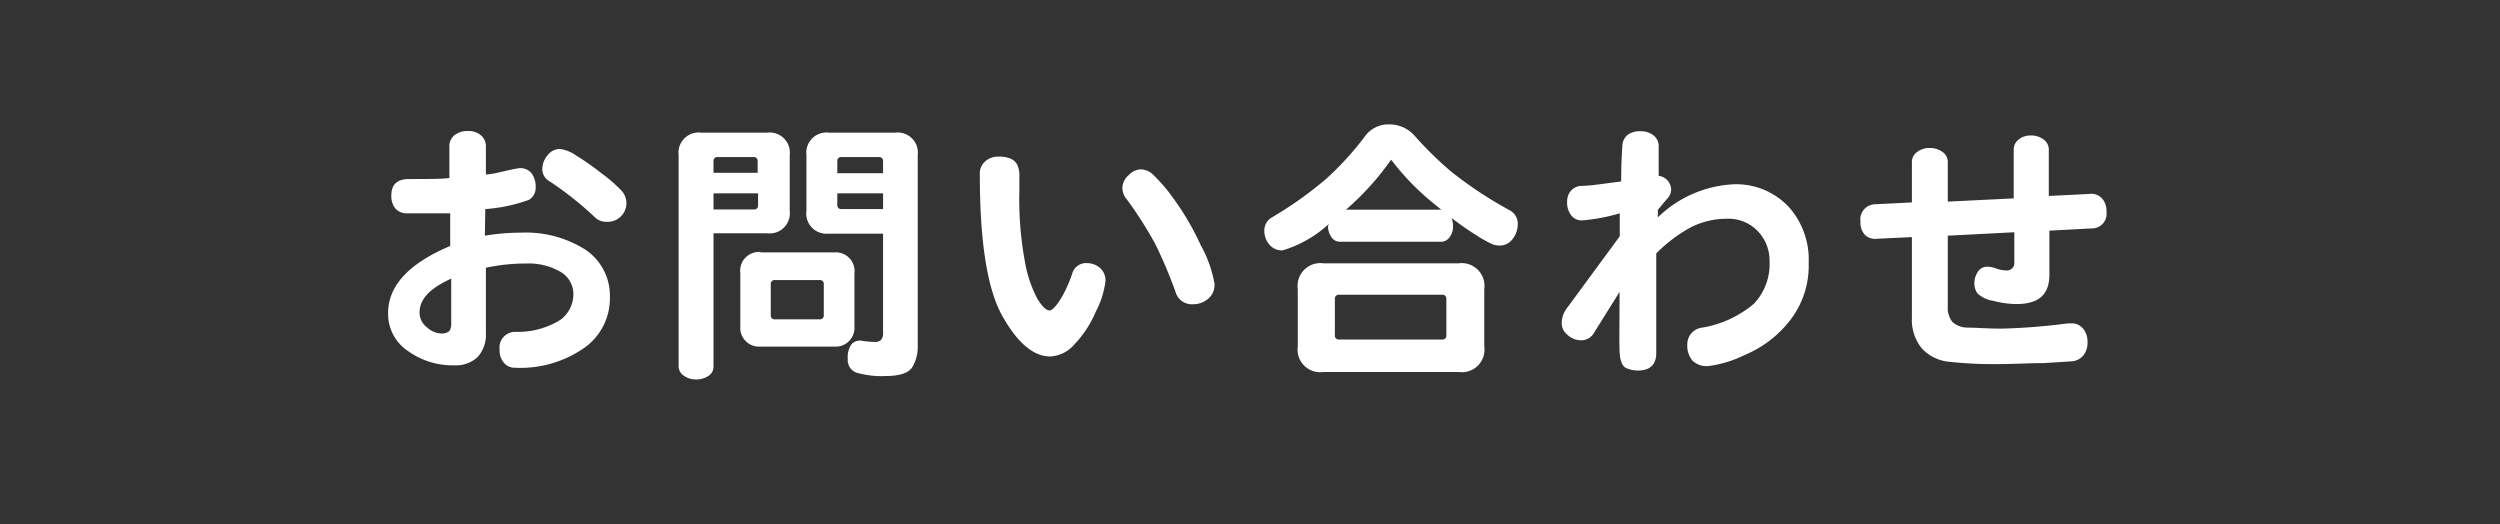<svg xmlns="http://www.w3.org/2000/svg" viewBox="0 0 124 26"><rect x="0" y="0" width="124" height="26" fill="#333333" stroke="none"/><defs><style>.cls-1{fill:none;}.cls-2{fill:#fff;}</style></defs><g id="レイヤー_2" data-name="レイヤー 2"><g id="レイヤー_1-2" data-name="レイヤー 1"><g id="nav-menu8-on"><rect class="cls-1" width="124" height="26"/><path class="cls-2" d="M24.05,11.69a10.9,10.9,0,0,1,1.79-.15,5.52,5.52,0,0,1,3.19.84,2.74,2.74,0,0,1,1.22,2.36A3,3,0,0,1,29,17.24a5.53,5.53,0,0,1-3.46,1A.68.68,0,0,1,25,18a.92.92,0,0,1-.22-.66.78.78,0,0,1,.81-.88,3.94,3.94,0,0,0,2.24-.62,1.59,1.59,0,0,0,.61-1.24,1.28,1.28,0,0,0-.66-1.13,3.17,3.17,0,0,0-1.68-.4,9.5,9.5,0,0,0-2,.21v3.23a1.65,1.65,0,0,1-.41,1.2,1.58,1.58,0,0,1-1.16.41,3.78,3.78,0,0,1-2.28-.7,2.21,2.21,0,0,1-1-1.89c0-1.34,1-2.45,3.08-3.33l0-1.62c-.38,0-.78,0-1.21,0l-1,0a.74.74,0,0,1-.52-.25,1,1,0,0,1-.19-.63c0-.55.29-.82.88-.82.93,0,1.6,0,2-.05l0-1.52a.7.7,0,0,1,.25-.6,1,1,0,0,1,.66-.21.94.94,0,0,1,.64.2.7.7,0,0,1,.26.58V8.65c.29,0,.64-.1,1-.18s.62-.13.69-.13a.71.71,0,0,1,.58.26,1.12,1.12,0,0,1,.2.68.7.7,0,0,1-.33.63,7.92,7.92,0,0,1-2.17.46Zm-1.67,2.13c-1.05.48-1.57,1-1.57,1.69a.91.91,0,0,0,.36.72,1.12,1.12,0,0,0,.69.31.58.58,0,0,0,.43-.12.66.66,0,0,0,.09-.39ZM30.08,11a.78.78,0,0,1-.57-.22A16.71,16.71,0,0,0,27.27,9a.68.68,0,0,1-.37-.61,1.06,1.06,0,0,1,.26-.69.77.77,0,0,1,.61-.31,1.74,1.74,0,0,1,.8.32,12.93,12.93,0,0,1,1.27.89,7.27,7.27,0,0,1,1,.87.92.92,0,0,1-.05,1.27A.92.92,0,0,1,30.08,11Z"/><path class="cls-2" d="M35.39,11.57v6.6a.54.54,0,0,1-.26.48,1.07,1.07,0,0,1-.61.17,1,1,0,0,1-.61-.19.56.56,0,0,1-.25-.46V7.7a1,1,0,0,1,1.12-1.12h3.27A1,1,0,0,1,39.17,7.7v2.75a1,1,0,0,1-1.12,1.12Zm0-3h2.19V8a.19.19,0,0,0-.21-.21H35.6a.19.19,0,0,0-.21.21Zm0,1.82h2a.19.19,0,0,0,.21-.21V9.59H35.39Zm2.33,2.13h3.66a.93.93,0,0,1,1,1.05v2.62a.93.93,0,0,1-1,1H37.72a.93.93,0,0,1-1-1V13.55A.93.93,0,0,1,37.72,12.5Zm.51,1.6v1.51a.19.19,0,0,0,.21.21h2.21a.19.19,0,0,0,.21-.21V14.1a.19.19,0,0,0-.21-.21H38.44A.19.19,0,0,0,38.23,14.1Zm5.57-2.53H41.07A1,1,0,0,1,40,10.45V7.7a1,1,0,0,1,1.12-1.12H44.4A1,1,0,0,1,45.52,7.7v9.51a1.94,1.94,0,0,1-.27,1c-.18.29-.62.44-1.32.44a4.44,4.44,0,0,1-1.46-.17.66.66,0,0,1-.42-.68,1.11,1.11,0,0,1,.18-.72.56.56,0,0,1,.56-.17,5.15,5.15,0,0,0,.6.05.41.41,0,0,0,.32-.11.57.57,0,0,0,.09-.37Zm-2.27-3H43.8V8a.19.19,0,0,0-.21-.21H41.74a.19.19,0,0,0-.21.21Zm0,1v.57a.19.19,0,0,0,.21.21H43.8V9.59Z"/><path class="cls-2" d="M52.09,17.68c-.83,0-1.62-.67-2.37-2S48.6,12,48.6,8.68A.81.81,0,0,1,48.87,8a.93.93,0,0,1,.65-.23,1.46,1.46,0,0,1,.61.1.67.67,0,0,1,.33.31,1.29,1.29,0,0,1,.1.58v.74A16.92,16.92,0,0,0,50.84,13a6.07,6.07,0,0,0,.62,1.83c.23.38.44.57.61.57s.69-.6,1.11-1.82a.71.71,0,0,1,.73-.53,1,1,0,0,1,.64.23.82.82,0,0,1,.28.67,4.42,4.42,0,0,1-.48,1.51,5.28,5.28,0,0,1-1.06,1.62A1.68,1.68,0,0,1,52.09,17.68ZM56.58,8.4a.91.91,0,0,1,.62.27,8.36,8.36,0,0,1,1,1.17,13.17,13.17,0,0,1,1.36,2.33,6,6,0,0,1,.68,1.91.89.89,0,0,1-.33.75,1.13,1.13,0,0,1-.74.26.84.84,0,0,1-.87-.63,23,23,0,0,0-1-2.36,19.56,19.56,0,0,0-1.4-2.2.89.89,0,0,1-.23-.59.85.85,0,0,1,.3-.61A.88.88,0,0,1,56.58,8.4Z"/><path class="cls-2" d="M65.92,11.1a5.86,5.86,0,0,1-2.31,1.32.81.81,0,0,1-.65-.29,1.05,1.05,0,0,1-.25-.7.75.75,0,0,1,.38-.65,18.59,18.59,0,0,0,2.7-1.92,15,15,0,0,0,1.92-2.11,1.43,1.43,0,0,1,1.19-.58,1.67,1.67,0,0,1,1.28.58A17.5,17.5,0,0,0,72,8.53a20.2,20.2,0,0,0,2.88,1.9.74.74,0,0,1,.4.67,1.19,1.19,0,0,1-.25.75.8.8,0,0,1-.64.33,1.12,1.12,0,0,1-.35-.06,5.6,5.6,0,0,1-.81-.45A13.94,13.94,0,0,1,72,10.81a1.25,1.25,0,0,1,.07.45.86.86,0,0,1-.16.49.51.51,0,0,1-.44.24h-5a.51.51,0,0,1-.44-.24.94.94,0,0,1-.16-.55Zm-.28,7.35a1.12,1.12,0,0,1-1.27-1.27V14.34a1.13,1.13,0,0,1,1.27-1.28h6.71a1.13,1.13,0,0,1,1.27,1.28v2.84a1.12,1.12,0,0,1-1.27,1.27Zm.78-3.83a.19.19,0,0,0-.21.21v1.8a.19.19,0,0,0,.21.21h5.11a.19.19,0,0,0,.21-.21v-1.8a.19.19,0,0,0-.21-.21Zm.34-4.22h4.73l-.31-.25A12.62,12.62,0,0,1,69,7.92,13.59,13.59,0,0,1,66.76,10.4Z"/><path class="cls-2" d="M82.15,12.57c0,.51,0,1,0,1.59l0,3.35q0,.87-.93.87a1.57,1.57,0,0,1-.55-.12c-.21-.09-.32-.37-.34-.86s0-1.47,0-2.92l-1.25,2a.74.74,0,0,1-.64.4,1,1,0,0,1-.68-.26.74.74,0,0,1-.3-.58,1.27,1.27,0,0,1,.3-.81l2.58-3.51c0-.51,0-.89,0-1.14a9.23,9.23,0,0,1-1.84.35.65.65,0,0,1-.62-.33,1,1,0,0,1-.15-.59.82.82,0,0,1,.18-.54.73.73,0,0,1,.5-.25c.47,0,1.12-.11,2-.22,0-1,.05-1.57.06-1.79a.73.73,0,0,1,.26-.52,1,1,0,0,1,.63-.18,1,1,0,0,1,.65.2.68.68,0,0,1,.26.58l0,1.43a.71.71,0,0,1,.62.67.68.68,0,0,1-.18.45c-.13.14-.28.33-.48.57v.37A5.8,5.8,0,0,1,86,9.14a3.57,3.57,0,0,1,2.71,1.11,3.91,3.91,0,0,1,1,2.8,4.4,4.4,0,0,1-.94,2.86,5.54,5.54,0,0,1-2.24,1.7,5.65,5.65,0,0,1-1.83.55,1,1,0,0,1-.77-.29,1.17,1.17,0,0,1-.24-.78.83.83,0,0,1,.74-.84A5.32,5.32,0,0,0,87,15.06a2.87,2.87,0,0,0,.77-2.1,2.1,2.1,0,0,0-.59-1.5,2,2,0,0,0-1.52-.61,4,4,0,0,0-1.77.41A7.4,7.4,0,0,0,82.15,12.57Z"/><path class="cls-2" d="M96.61,11.69v3.5a1.14,1.14,0,0,0,.23.78,1.13,1.13,0,0,0,.78.28c.37,0,.93.05,1.67.05a30.66,30.66,0,0,0,3.27-.26h.17a.72.72,0,0,1,.6.27,1,1,0,0,1,.21.66,1,1,0,0,1-.2.65.8.8,0,0,1-.57.3l-1.41.09c-.69,0-1.49.05-2.37.05a20.08,20.08,0,0,1-2.25-.11,2.14,2.14,0,0,1-1.41-.66,2.25,2.25,0,0,1-.5-1.53v-4l-1.69.08a.76.76,0,0,1-.62-.17.88.88,0,0,1-.24-.68.75.75,0,0,1,.77-.86l1.78-.09v-2a.6.6,0,0,1,.27-.51,1,1,0,0,1,.61-.19,1.07,1.07,0,0,1,.63.19.6.6,0,0,1,.27.51V10l3.27-.16V7.43a.62.62,0,0,1,.26-.52.92.92,0,0,1,.6-.19,1,1,0,0,1,.61.19.61.61,0,0,1,.27.52V9.72l2-.1a.72.72,0,0,1,.64.22.92.92,0,0,1,.22.65.73.73,0,0,1-.76.84l-2.07.11v2.18c0,1-.54,1.46-1.62,1.46a4.5,4.5,0,0,1-1.17-.16,1.46,1.46,0,0,1-.78-.37.84.84,0,0,1-.15-.5,1,1,0,0,1,.16-.55.54.54,0,0,1,.51-.27,1.32,1.32,0,0,1,.42.09,1.38,1.38,0,0,0,.46.09.37.37,0,0,0,.43-.42V11.52Z"/></g></g></g></svg>